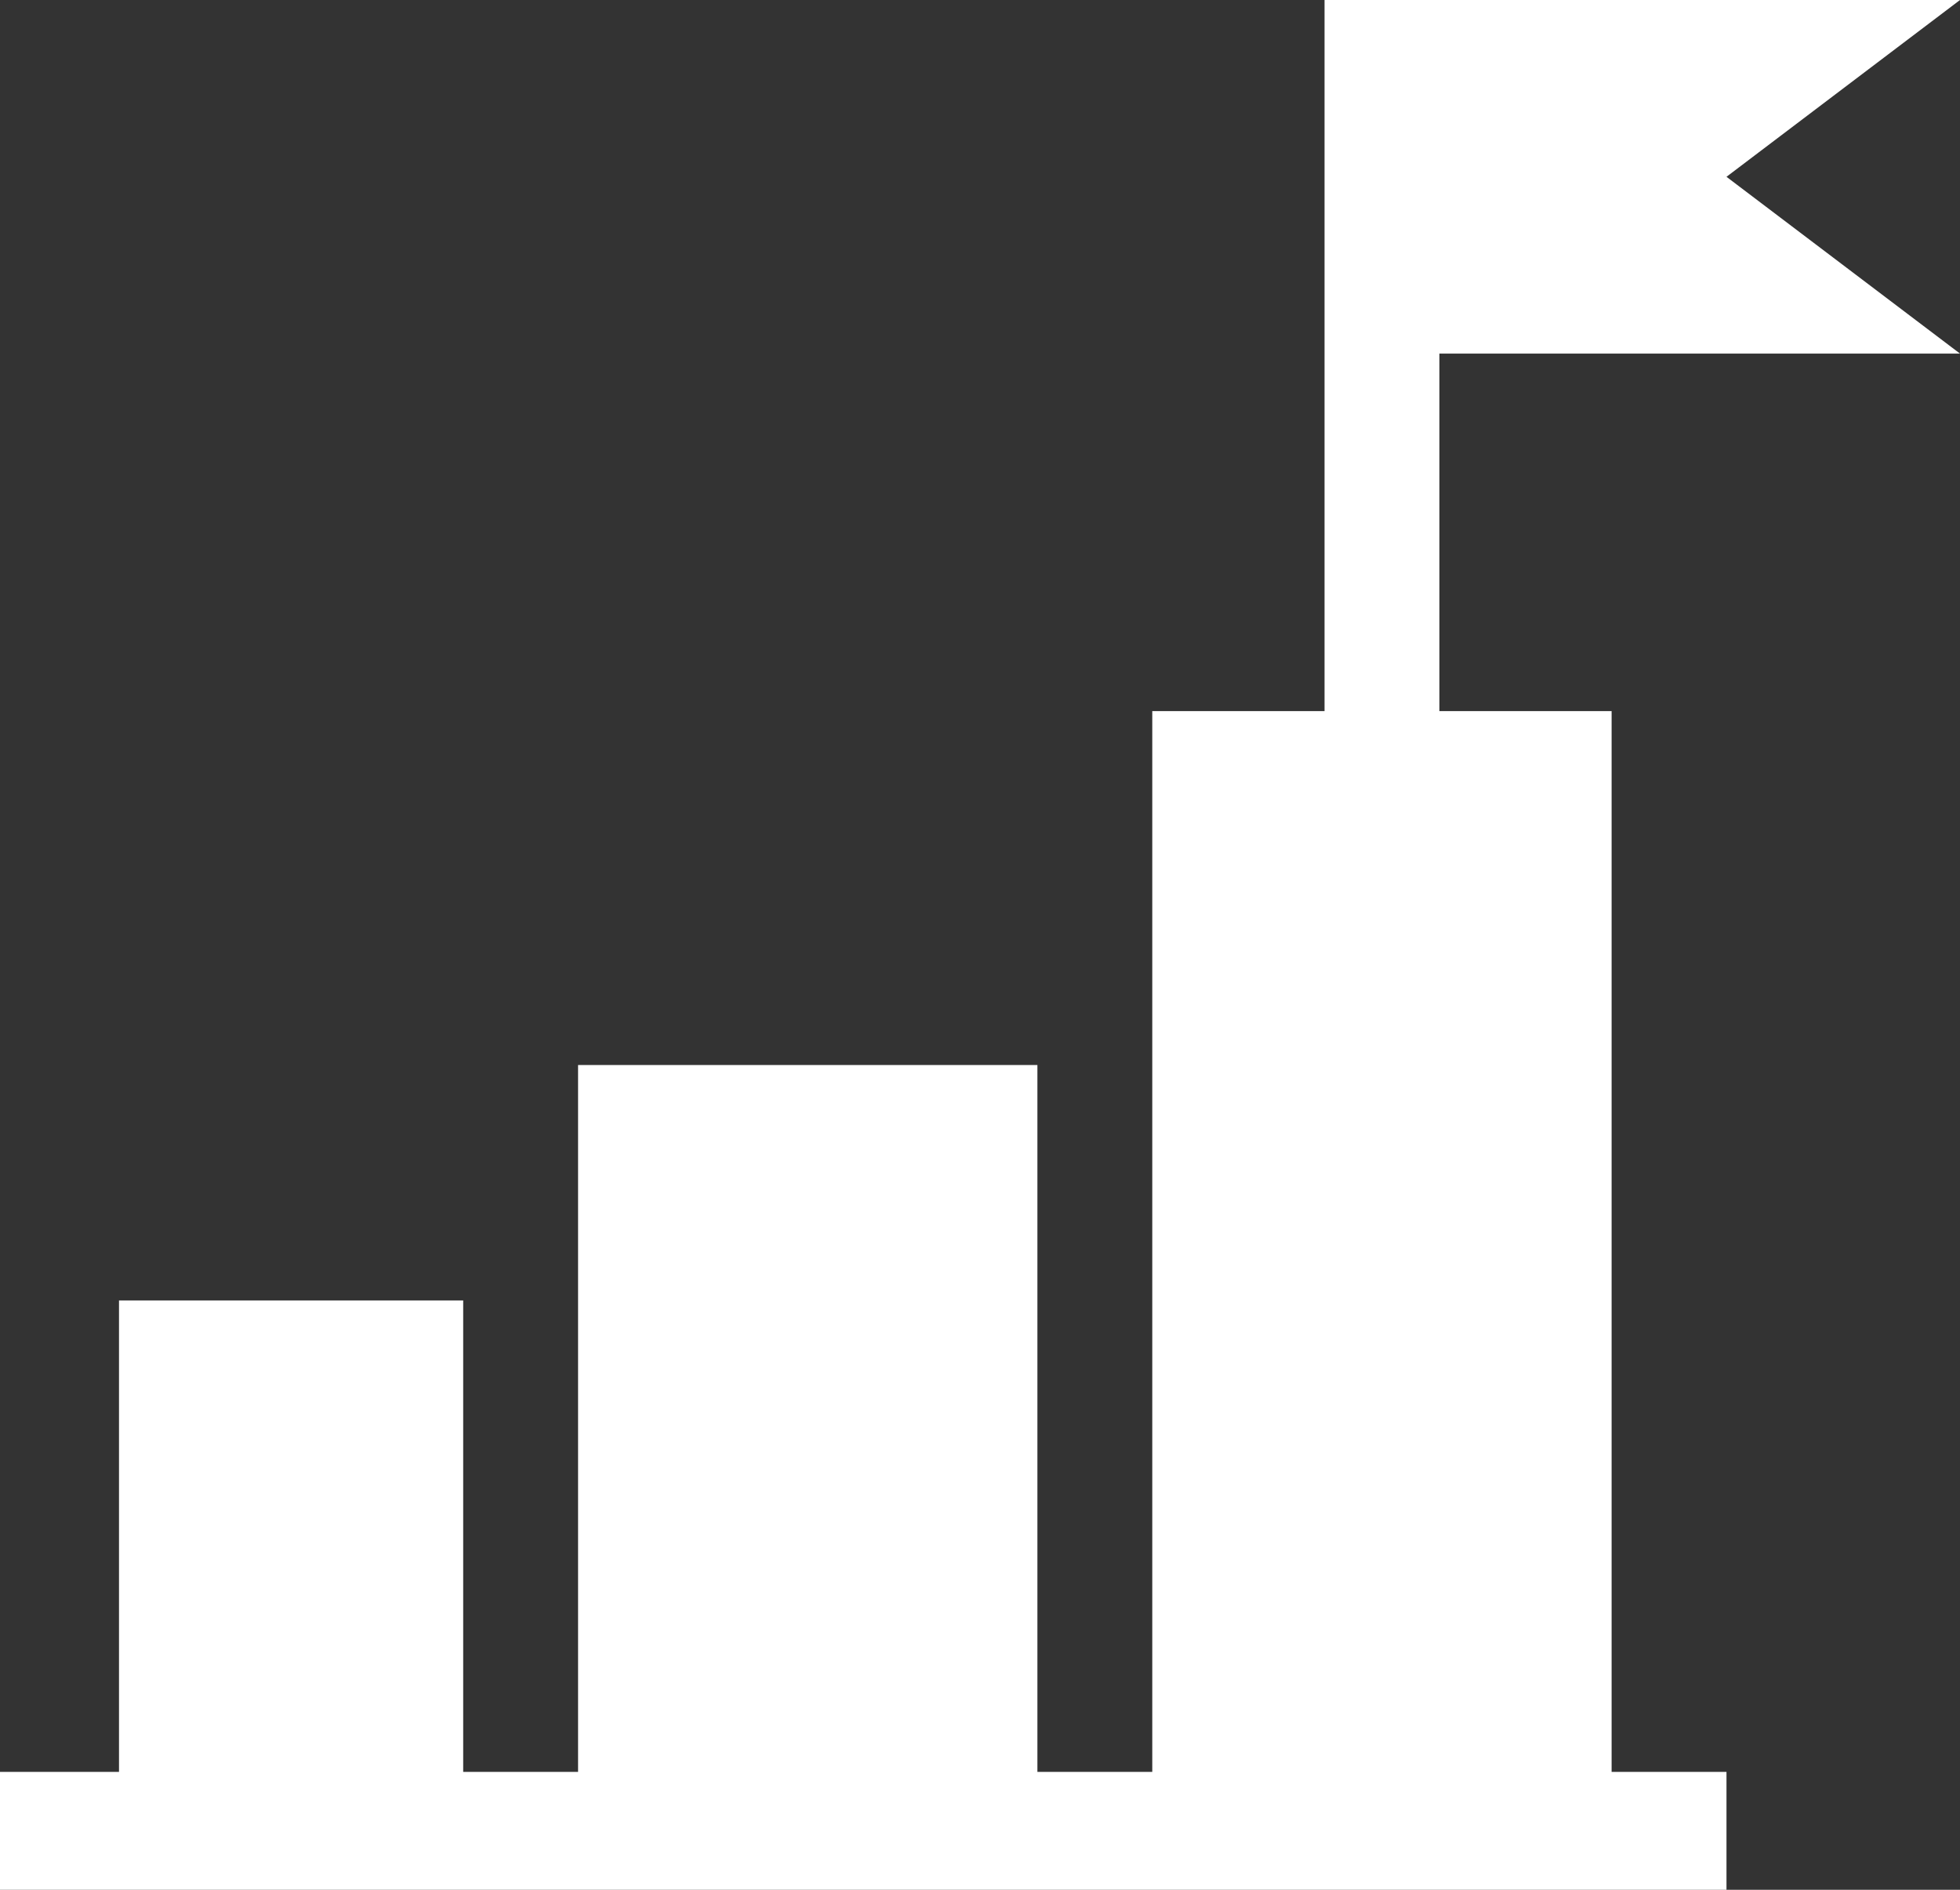 <svg xmlns="http://www.w3.org/2000/svg" width="28" height="27" viewBox="0 0 28 27">
  <rect x="0" y="0" width="28" height="27" fill="#333333" stroke="none"/>
  <g id="Group_1198517" data-name="Group 1198517" transform="translate(440 1834)">
    <g id="Group_1198515" data-name="Group 1198515">
      <path id="Path_1592639" data-name="Path 1592639" d="M33.922,84V94.16H31.461v15.156H29.82v-10.1H23.258v10.1H21.617V102.58H16.7v6.736H15V111H39.664v-1.684H38.023V94.16H35.563V89.052H43l-3.336-2.526L43,84Z" transform="translate(-455 -1918)" fill="#fff"/>
    </g>
  </g>
</svg>
